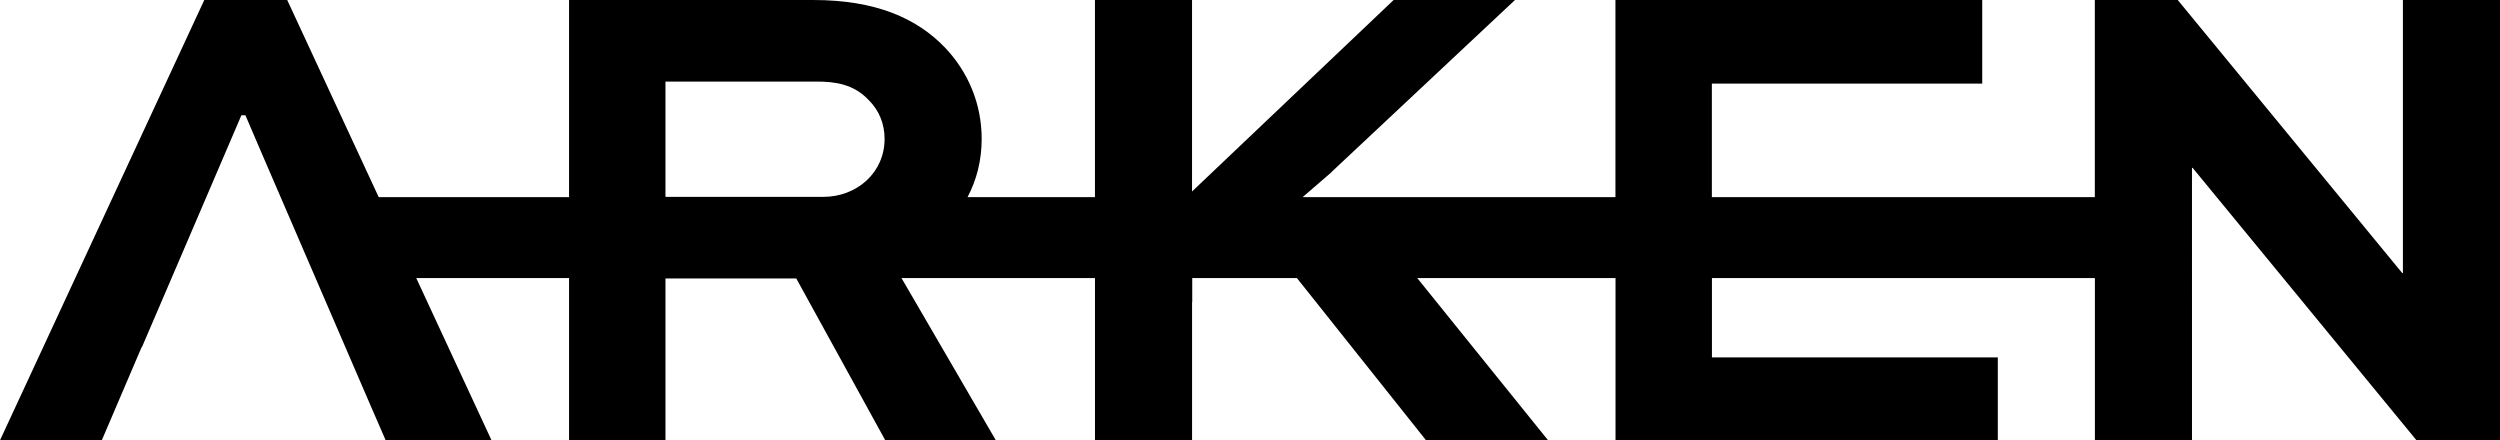 <svg viewBox="0 0 741.59 130.6" xmlns="http://www.w3.org/2000/svg" id="Layer_1">
  <path d="M712.79,0v81h-.2L646,0h-24.6v58.48h-113.6V24.8h80.2V0h-108.8v58.48h-92.8l8.63-7.45-.03-.03L449.4,0h-36l-59.8,56.8V0h-28.8v58.48h-37.79c2.71-5.14,4.19-10.94,4.19-17.28,0-10.4-4-19.8-10.8-27-8.4-8.8-20.6-14.2-39.2-14.2h-72.4v58.48h-56.46L85.2,0h-24.6L0,130.6h30.2l11.8-27.6h.09l12.42-28.93,17.09-39.87h1.2l4.86,11.33,32.25,74.74,4.49,10.33h31.4l-22.33-48.12h45.33v48.12h28.6v-48h38.8l26.4,48h32.8l-27.99-48.12h57.4v48.12h28.8v-41l.05-.04v-7.07h31.05l38.31,48.12h36.2l-38.81-48.12h58.81v48.12h113.4v-24.6h-84.8v-23.52h113.6v48.12h28.8V49.8h.2l66.4,80.8h24.8V0h-28.8ZM197.4,24.2h44.8c5.2,0,11,.6,15.6,5.6,3,3,4.6,7,4.6,11.4,0,10-8.2,17.2-18.2,17.2h-46.8V24.2Z"></path>
</svg>